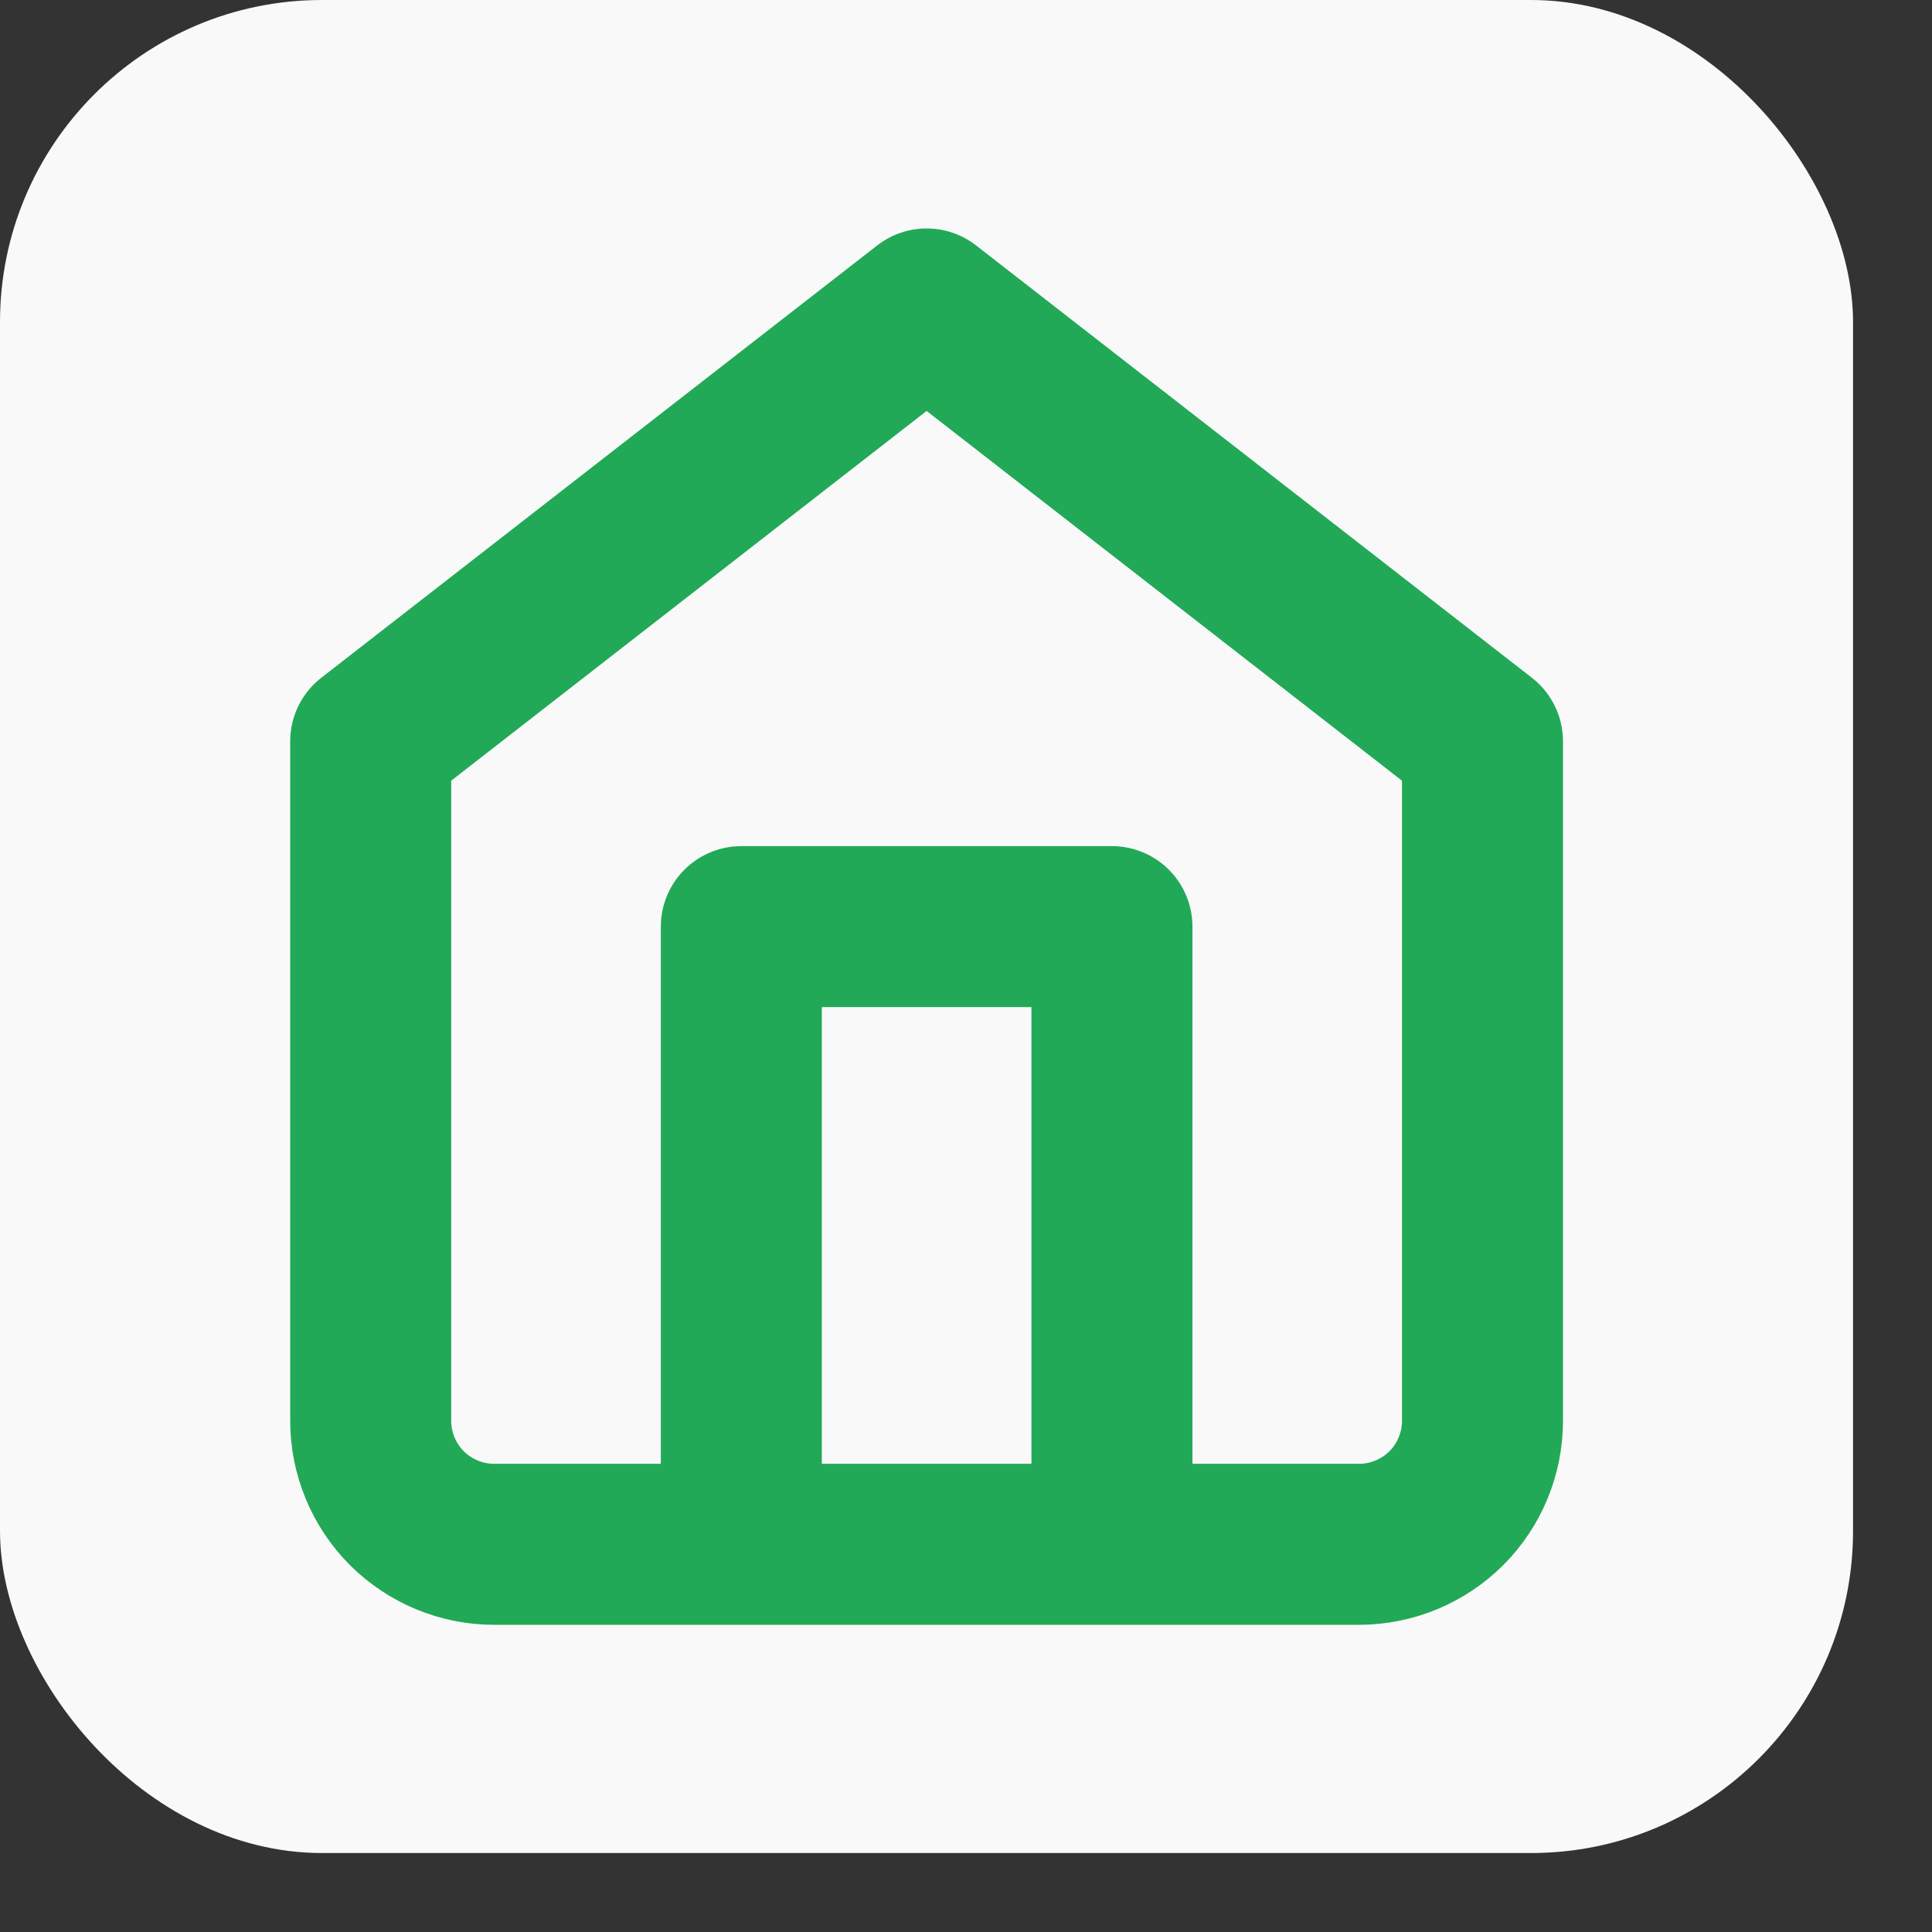 <svg width="24" height="24" viewBox="0 0 24 24" fill="none" xmlns="http://www.w3.org/2000/svg">
<rect x="0" y="0" width="24" height="24" fill="#333333" stroke="none"/>
<rect x="0" width="23.019" height="23.019" rx="4" fill="#F9F9F9"/>
<g clip-path="url(#clip0_934_1241)">
<path d="M9.209 19.184V11.511H13.813V19.184M4.605 9.209L11.511 3.838L18.416 9.209V17.649C18.416 18.056 18.255 18.447 17.967 18.735C17.679 19.022 17.289 19.184 16.882 19.184H6.139C5.732 19.184 5.342 19.022 5.054 18.735C4.767 18.447 4.605 18.056 4.605 17.649V9.209Z" stroke="#21A957" stroke-width="2" stroke-linecap="round" stroke-linejoin="round"/>
</g>
<defs>
<clipPath id="clip0_934_1241">
<rect width="18.416" height="18.416" fill="white" transform="translate(2.303 2.303)"/>
</clipPath>
</defs>
</svg>

